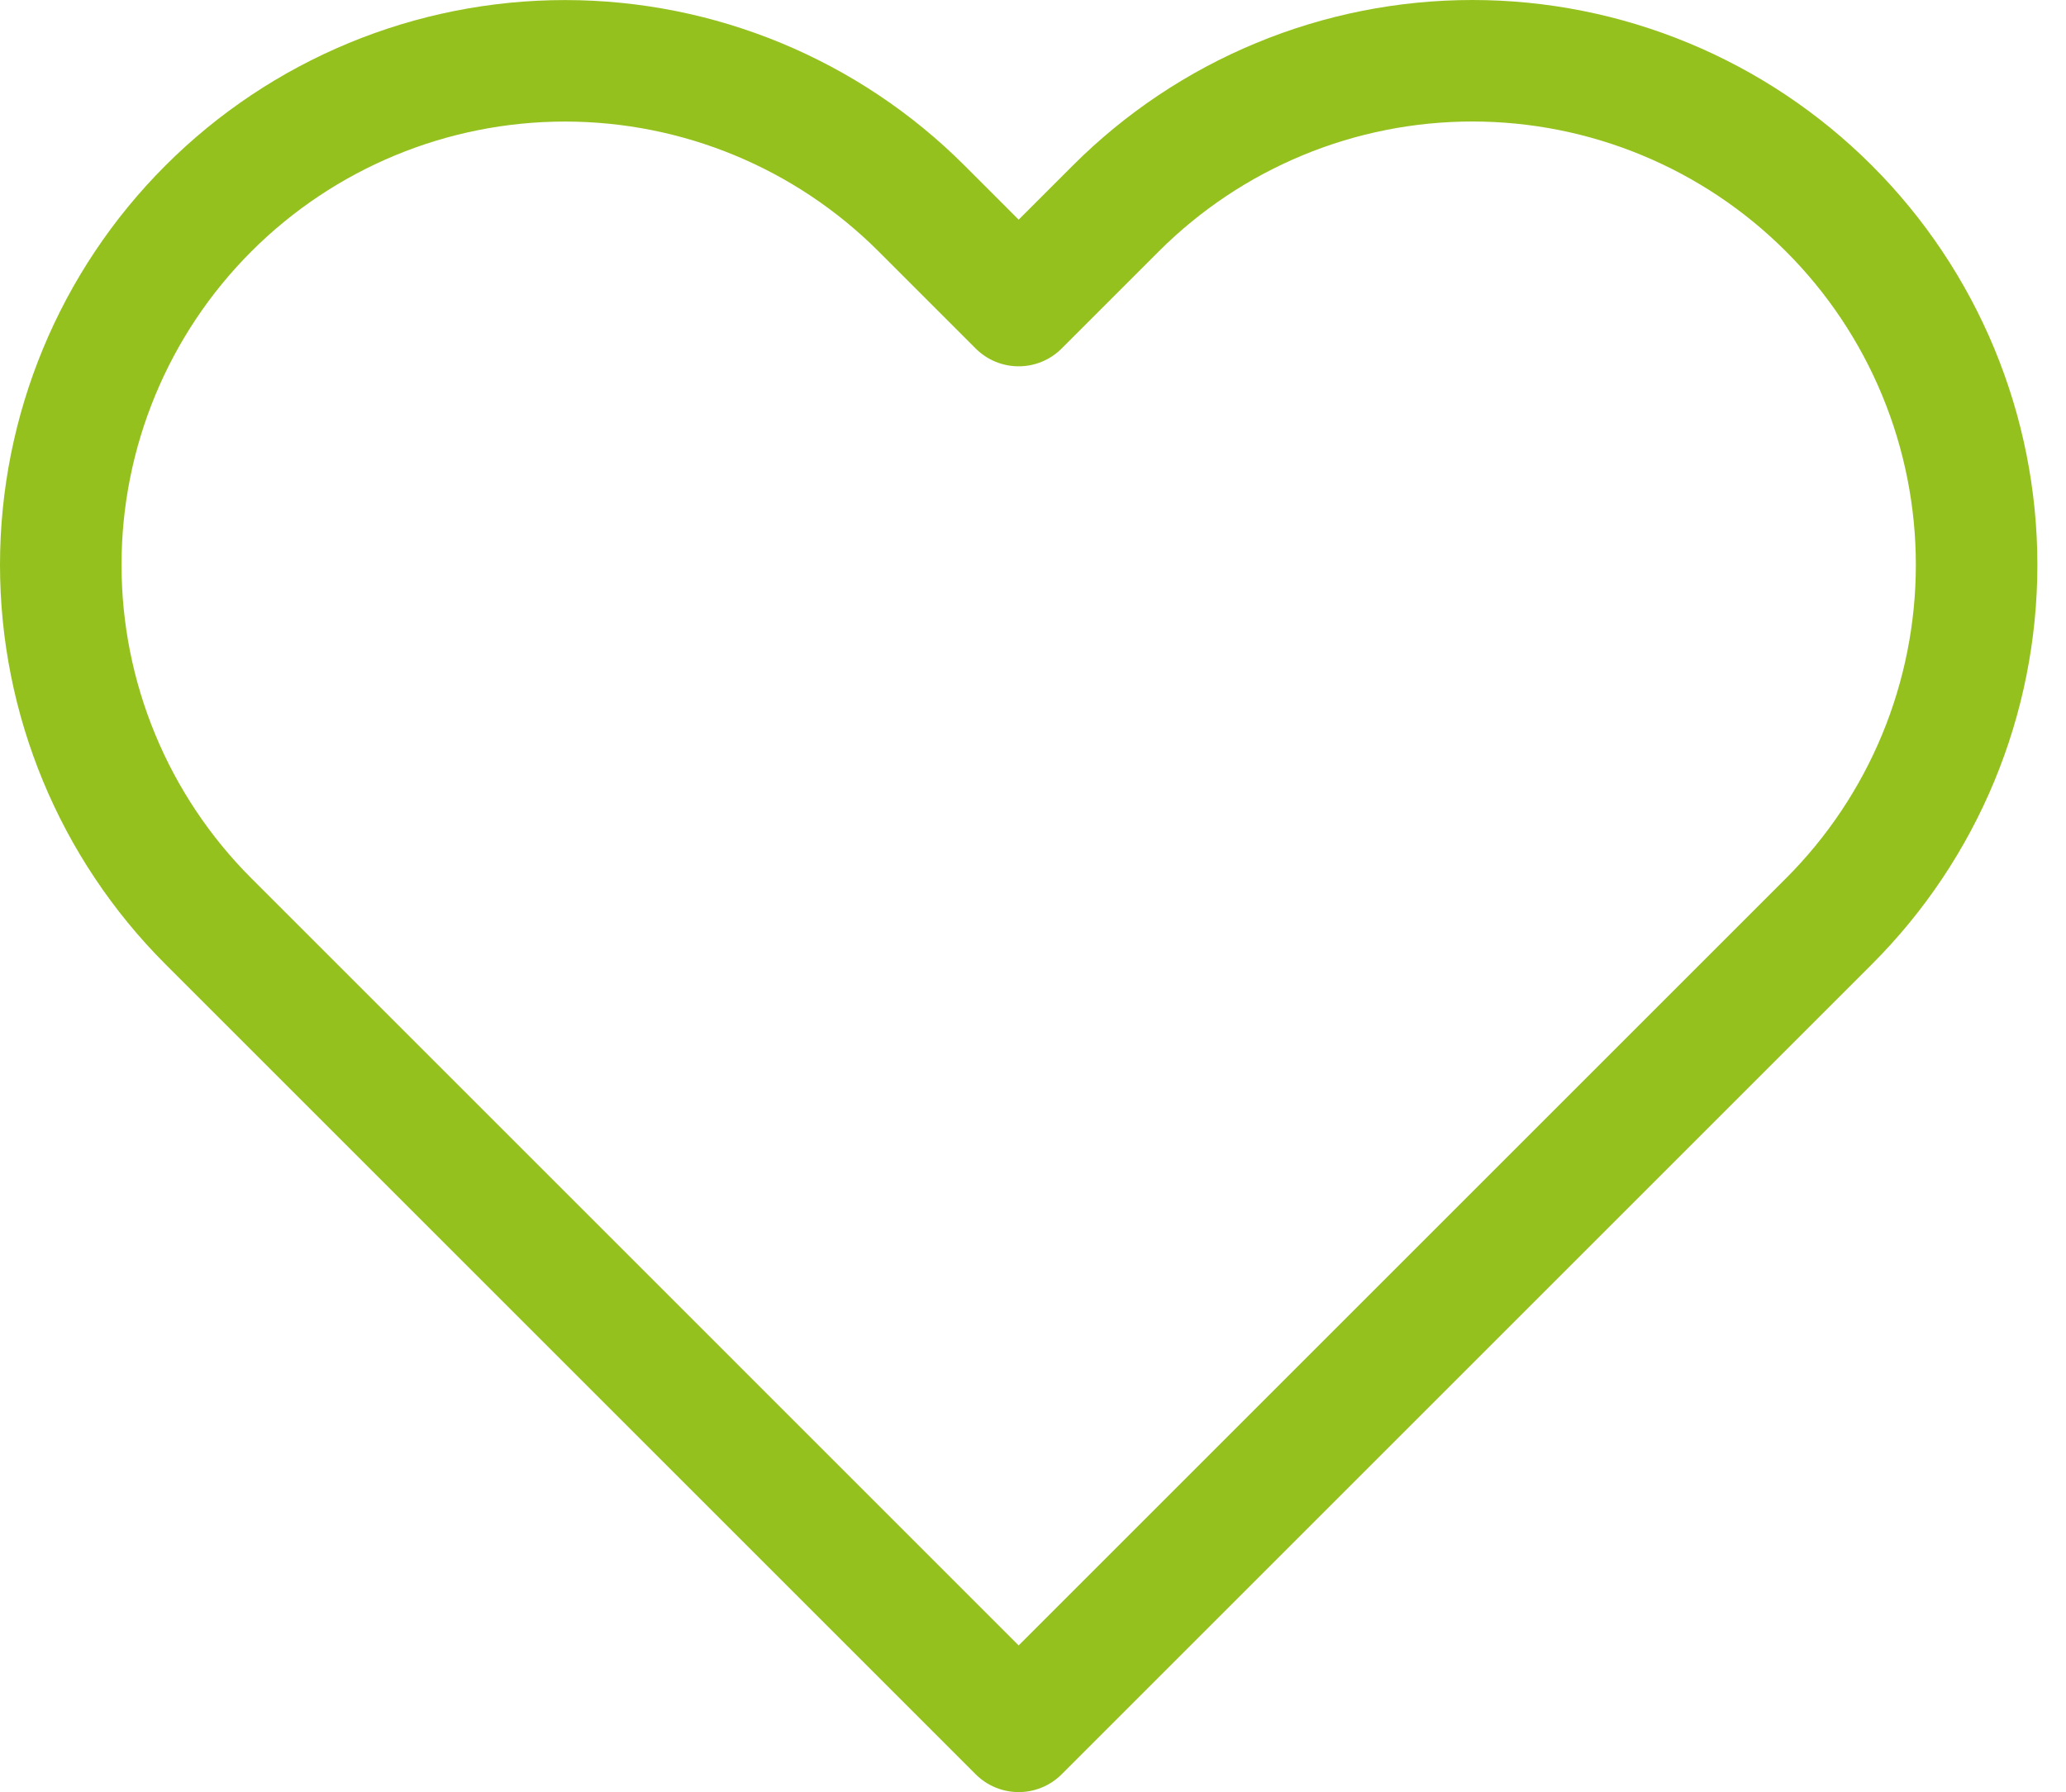 <?xml version="1.0" encoding="UTF-8"?>
<svg xmlns="http://www.w3.org/2000/svg" width="68" height="59" viewBox="0 0 68 59" fill="none">
  <path d="M60.196 6.862C58.655 5.321 56.826 4.098 54.812 3.264C52.799 2.429 50.641 2 48.461 2C46.282 2 44.123 2.429 42.11 3.264C40.096 4.098 38.267 5.321 36.726 6.862L33.528 10.06L30.331 6.862C27.218 3.75 22.997 2.002 18.596 2.002C14.194 2.002 9.973 3.75 6.861 6.862C3.748 9.975 2 14.196 2 18.597C2 22.999 3.748 27.22 6.861 30.332L10.059 33.53L33.528 57L56.998 33.53L60.196 30.332C61.738 28.791 62.961 26.962 63.795 24.949C64.629 22.935 65.058 20.777 65.058 18.597C65.058 16.418 64.629 14.26 63.795 12.246C62.961 10.233 61.738 8.403 60.196 6.862Z" stroke="#95C11F" stroke-width="4" stroke-linecap="round" stroke-linejoin="round"></path>
</svg>
